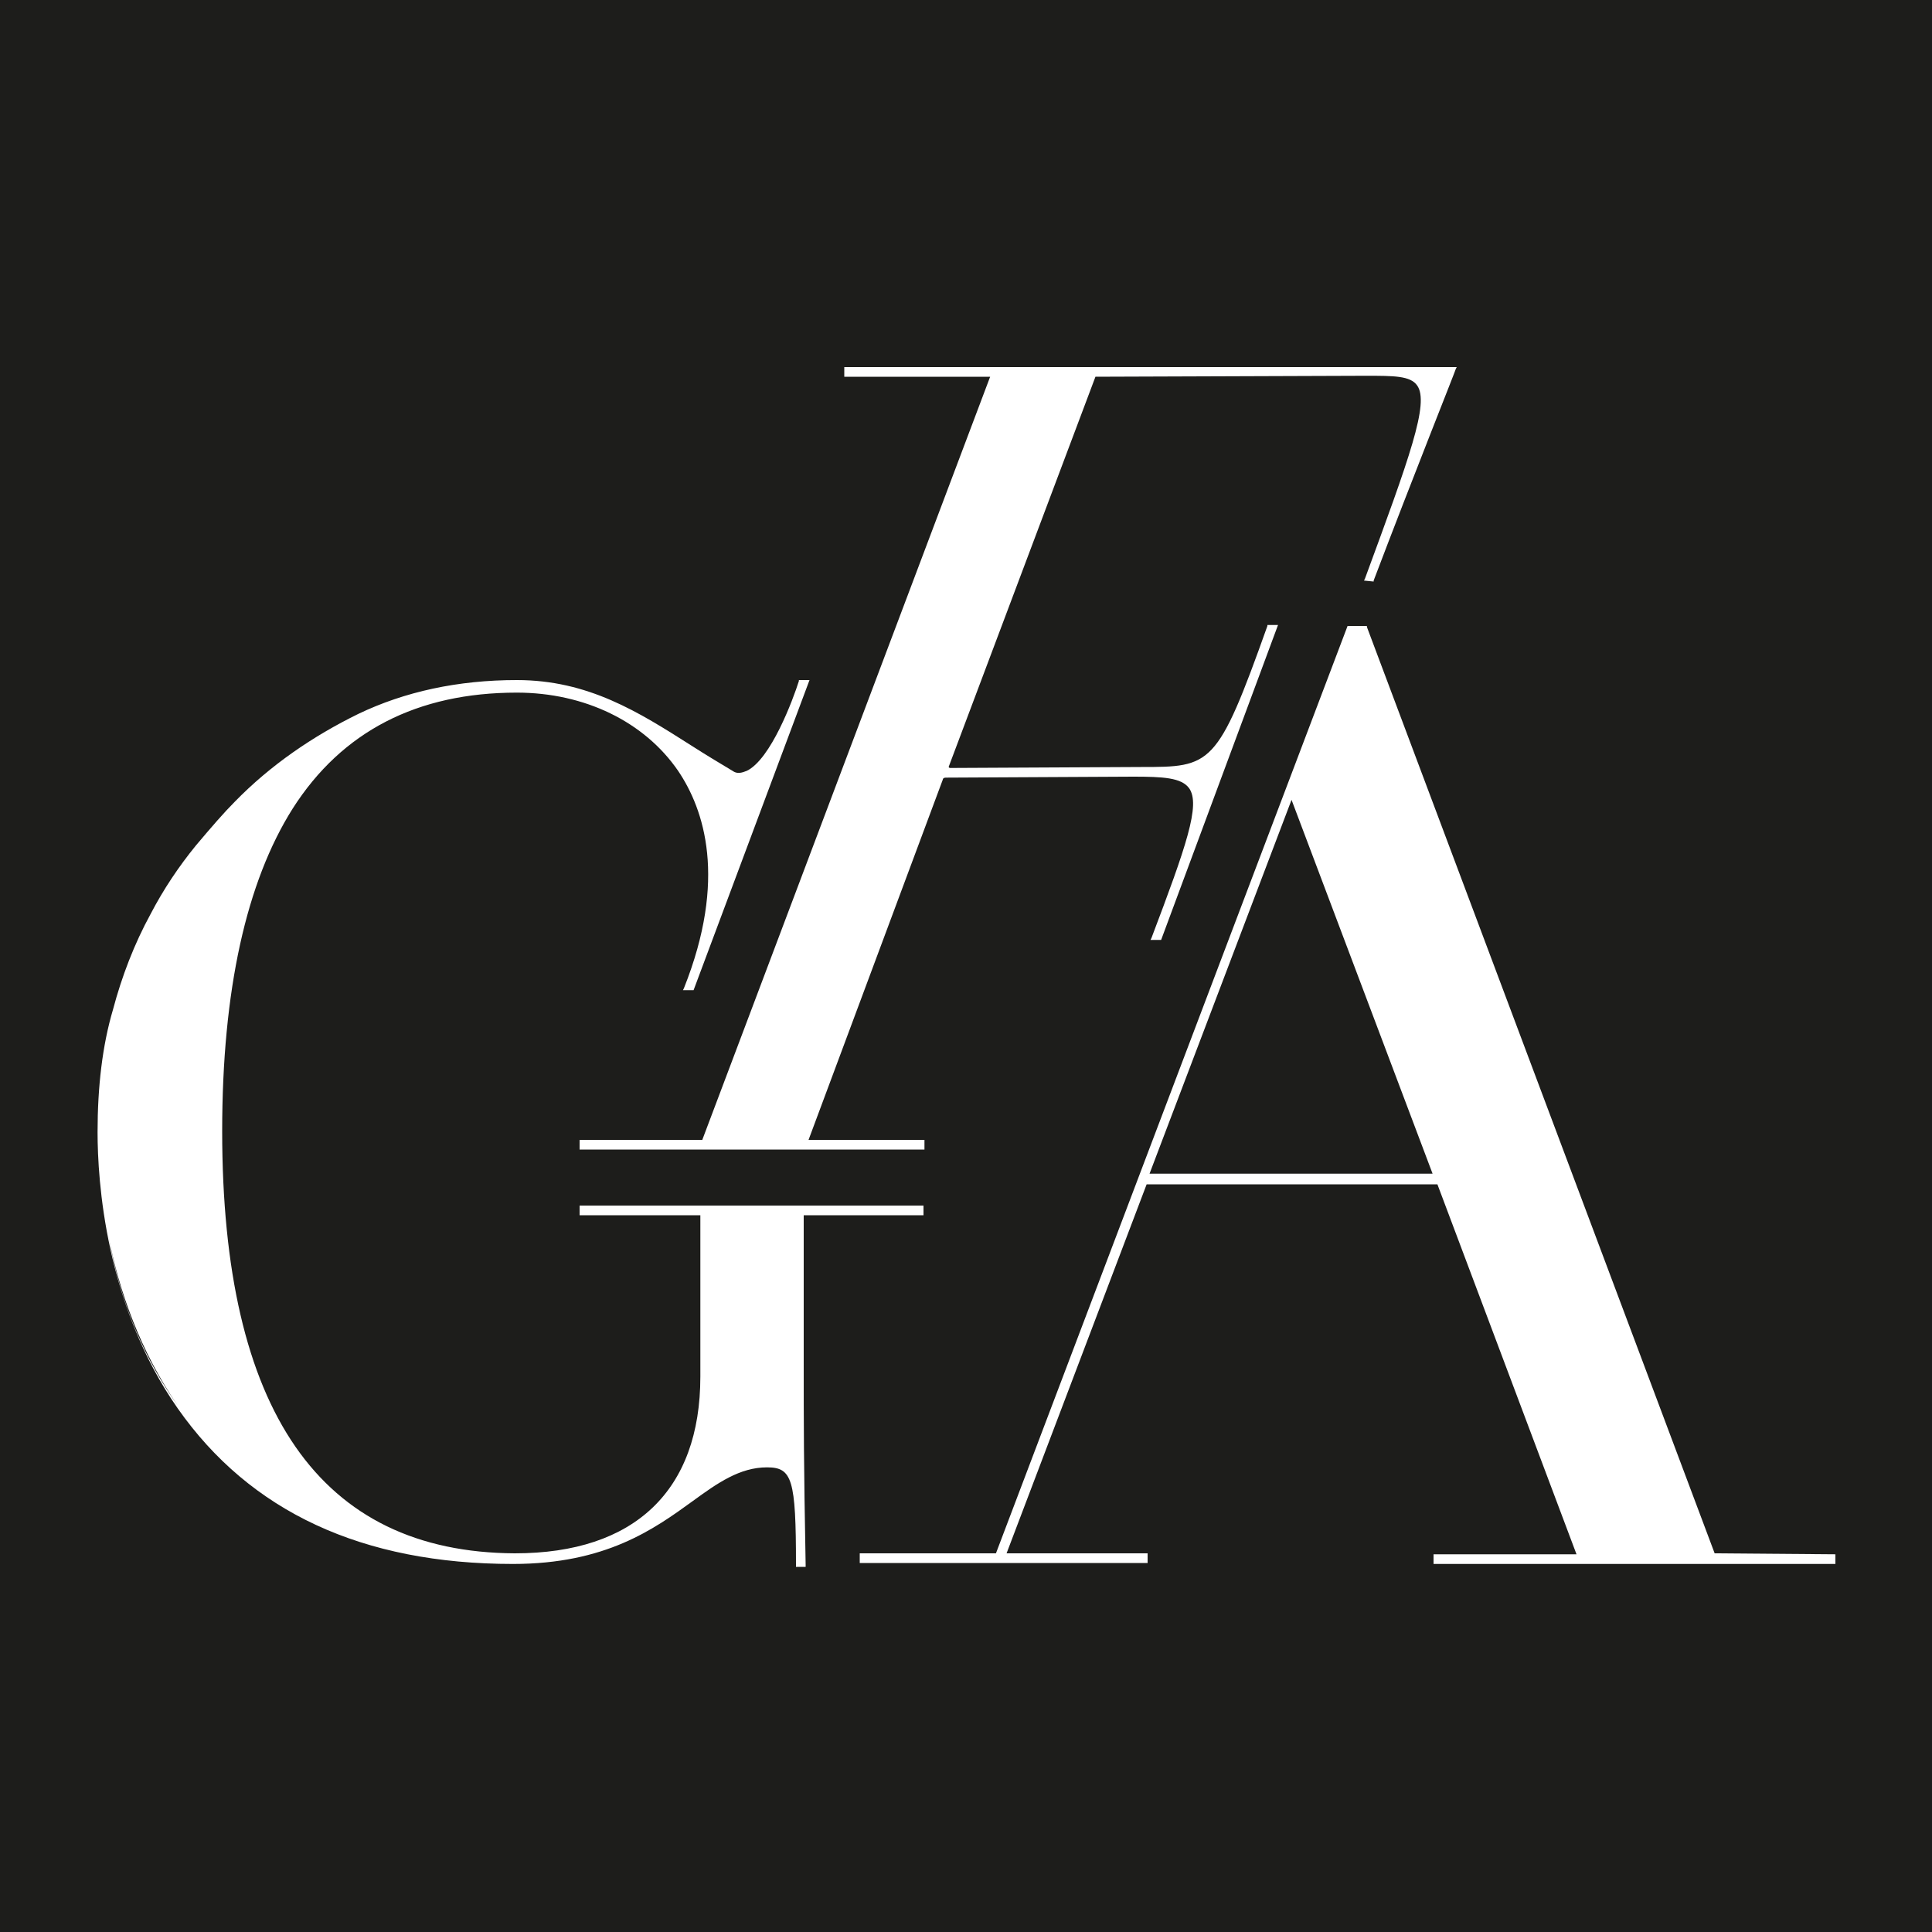 <?xml version="1.0" encoding="utf-8"?>
<!-- Generator: Adobe Illustrator 26.2.1, SVG Export Plug-In . SVG Version: 6.00 Build 0)  -->
<svg version="1.1" id="Layer_1" xmlns="http://www.w3.org/2000/svg" xmlns:xlink="http://www.w3.org/1999/xlink" x="0px" y="0px"
	 viewBox="0 0 200 200" style="enable-background:new 0 0 200 200;" xml:space="preserve">
<style type="text/css">
	.st0{fill:#1D1D1B;}
	.st1{fill:#FFFFFF;}
</style>
<rect class="st0" width="200" height="200"/>
<g id="a">
</g>
<g id="b">
	<g id="c">
		<g>
			<g>
				<path class="st1" d="M83.2,141c0-3.7,0-8.2,0-15.2h12.4v-1H60v1h12.5v16.7c0,11.8-6.8,18.3-19.2,18.3
					C33.1,160.7,23,146,23,117.1c0-14.6,2.5-25.8,7.3-33.4c5.1-8,12.9-12,23.2-12c7,0,13.2,3,16.7,8.1c2.7,4,5.1,11.2,0.6,22.5
					l-0.1,0.2h1.1l12-32.1h-1.1l0,0.1c-0.6,1.9-2.9,8.1-5.4,9.3c-0.5,0.2-0.9,0.3-1.3,0.1c-1.5-0.9-3-1.8-4.4-2.7
					c-5.5-3.5-10.7-6.8-18.1-6.8c-6.1,0-11.6,1.2-16.4,3.5c-4.7,2.3-9.1,5.3-12.8,9.1c-1.1,1.1-2.4,2.6-4,4.5
					c-1.8,2.2-3.4,4.6-4.7,7.1c-1.7,3.1-3,6.5-3.9,9.9c-1.1,3.7-1.6,8-1.6,12.7c0,5,0.8,17.9,8.3,28.6c7.5,10.7,19.1,16.1,34.7,16.1
					c9.6,0,14.6-3.6,18.6-6.5c2.6-1.9,4.9-3.5,7.7-3.5c2.6,0,3,1.2,3,10.1v0.2h1v-0.2C83.2,151.4,83.2,147.3,83.2,141L83.2,141z
					 M11.2,127.8c1.1,5.9,3.4,12.2,7.2,17.7C15.1,140.9,12.5,135.2,11.2,127.8z M18.9,146.1c-0.1-0.1-0.2-0.2-0.2-0.3
					C18.7,145.9,18.8,146,18.9,146.1z"/>
				<path class="st1" d="M177.5,160.8l-36-95.9l0-0.1h-2l-36.4,96H89v1h29.8v-1h-14.6l14.5-38.2h30.1l14.4,38.3h-14.8v1H190v-1
					L177.5,160.8L177.5,160.8z M148.3,121.5H119l14.7-38.7L148.3,121.5z"/>
				<path class="st1" d="M72.7,118H60v1h35.7v-1h-12l13.9-37.3c0-0.1,0.1-0.2,0.3-0.2l19.4-0.1c3.1,0,5,0.1,5.8,1.2
					c1.2,1.7-0.3,6-3.9,15.5l-0.1,0.2h1.1l12.1-32.6h-1.1l0,0.1c-5.2,14.6-5.8,14.6-13.1,14.6l-19.8,0.1c0,0-0.1-0.1-0.1-0.1
					L113.4,39l28-0.1c2.9,0,4.6,0,5.3,1c1.3,1.8-0.8,7.5-5.4,20l-0.1,0.2l1,0.1l0-0.1c4.1-10.8,8.5-21.8,8.5-21.9l0.1-0.2H87.4v1
					h15.1L72.7,118z"/>
			</g>
		</g>
	</g>
</g>
</svg>
